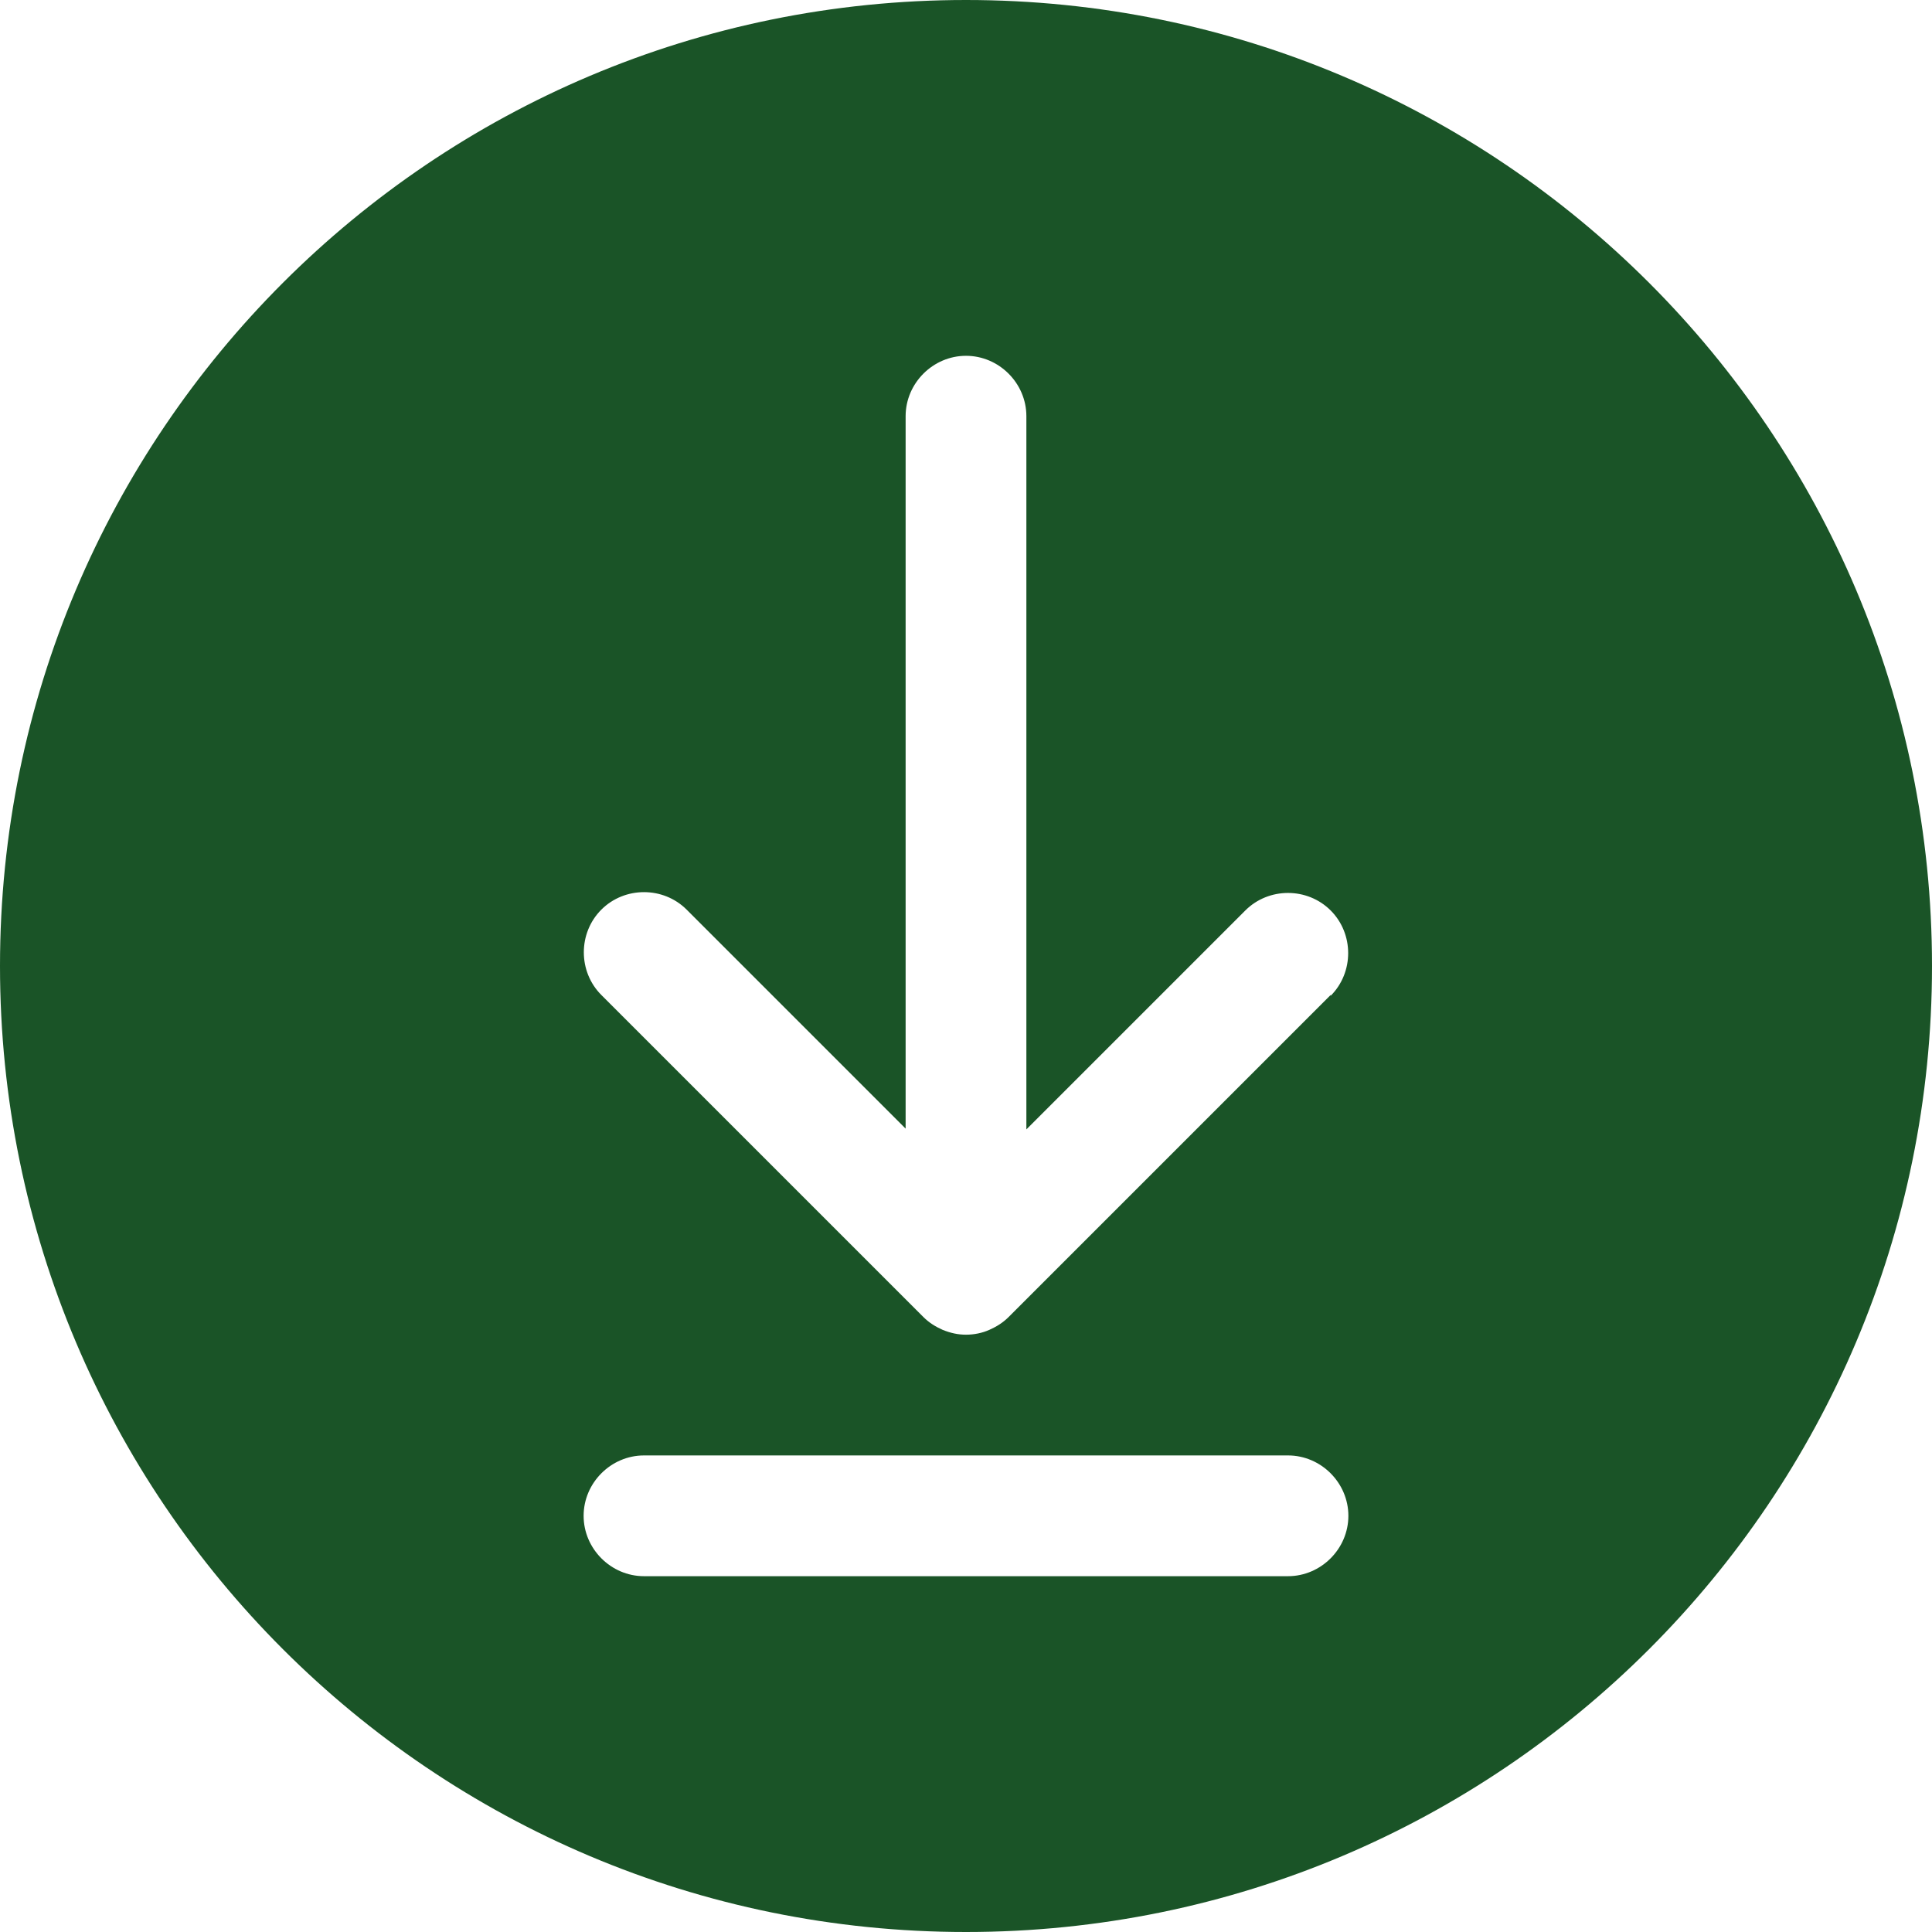 <?xml version="1.0" encoding="UTF-8"?> <svg xmlns="http://www.w3.org/2000/svg" width="48" height="48" viewBox="0 0 48 48" fill="none"><path d="M24 0C10.74 0 0 10.74 0 24C0 37.26 10.74 48 24 48C37.26 48 48 37.26 48 24C48 10.74 37.26 0 24 0ZM32 39.16H16C15.18 39.16 14.5 38.48 14.5 37.66C14.5 36.84 15.18 36.16 16 36.16H32C32.82 36.16 33.5 36.84 33.5 37.66C33.5 38.48 32.82 39.16 32 39.16ZM33.06 24.72L25.06 32.72C24.92 32.86 24.76 32.96 24.58 33.04C24.4 33.12 24.2 33.16 24 33.16C23.8 33.16 23.62 33.12 23.42 33.04C23.24 32.96 23.08 32.86 22.94 32.72L14.94 24.72C14.36 24.14 14.36 23.18 14.94 22.6C15.52 22.02 16.48 22.02 17.06 22.6L22.5 28.04V10.34C22.5 9.52 23.18 8.84 24 8.84C24.82 8.84 25.5 9.52 25.5 10.34V28.06L30.94 22.62C31.52 22.04 32.48 22.04 33.06 22.62C33.64 23.2 33.64 24.16 33.06 24.74V24.72Z" fill="#1A5427"></path></svg> 